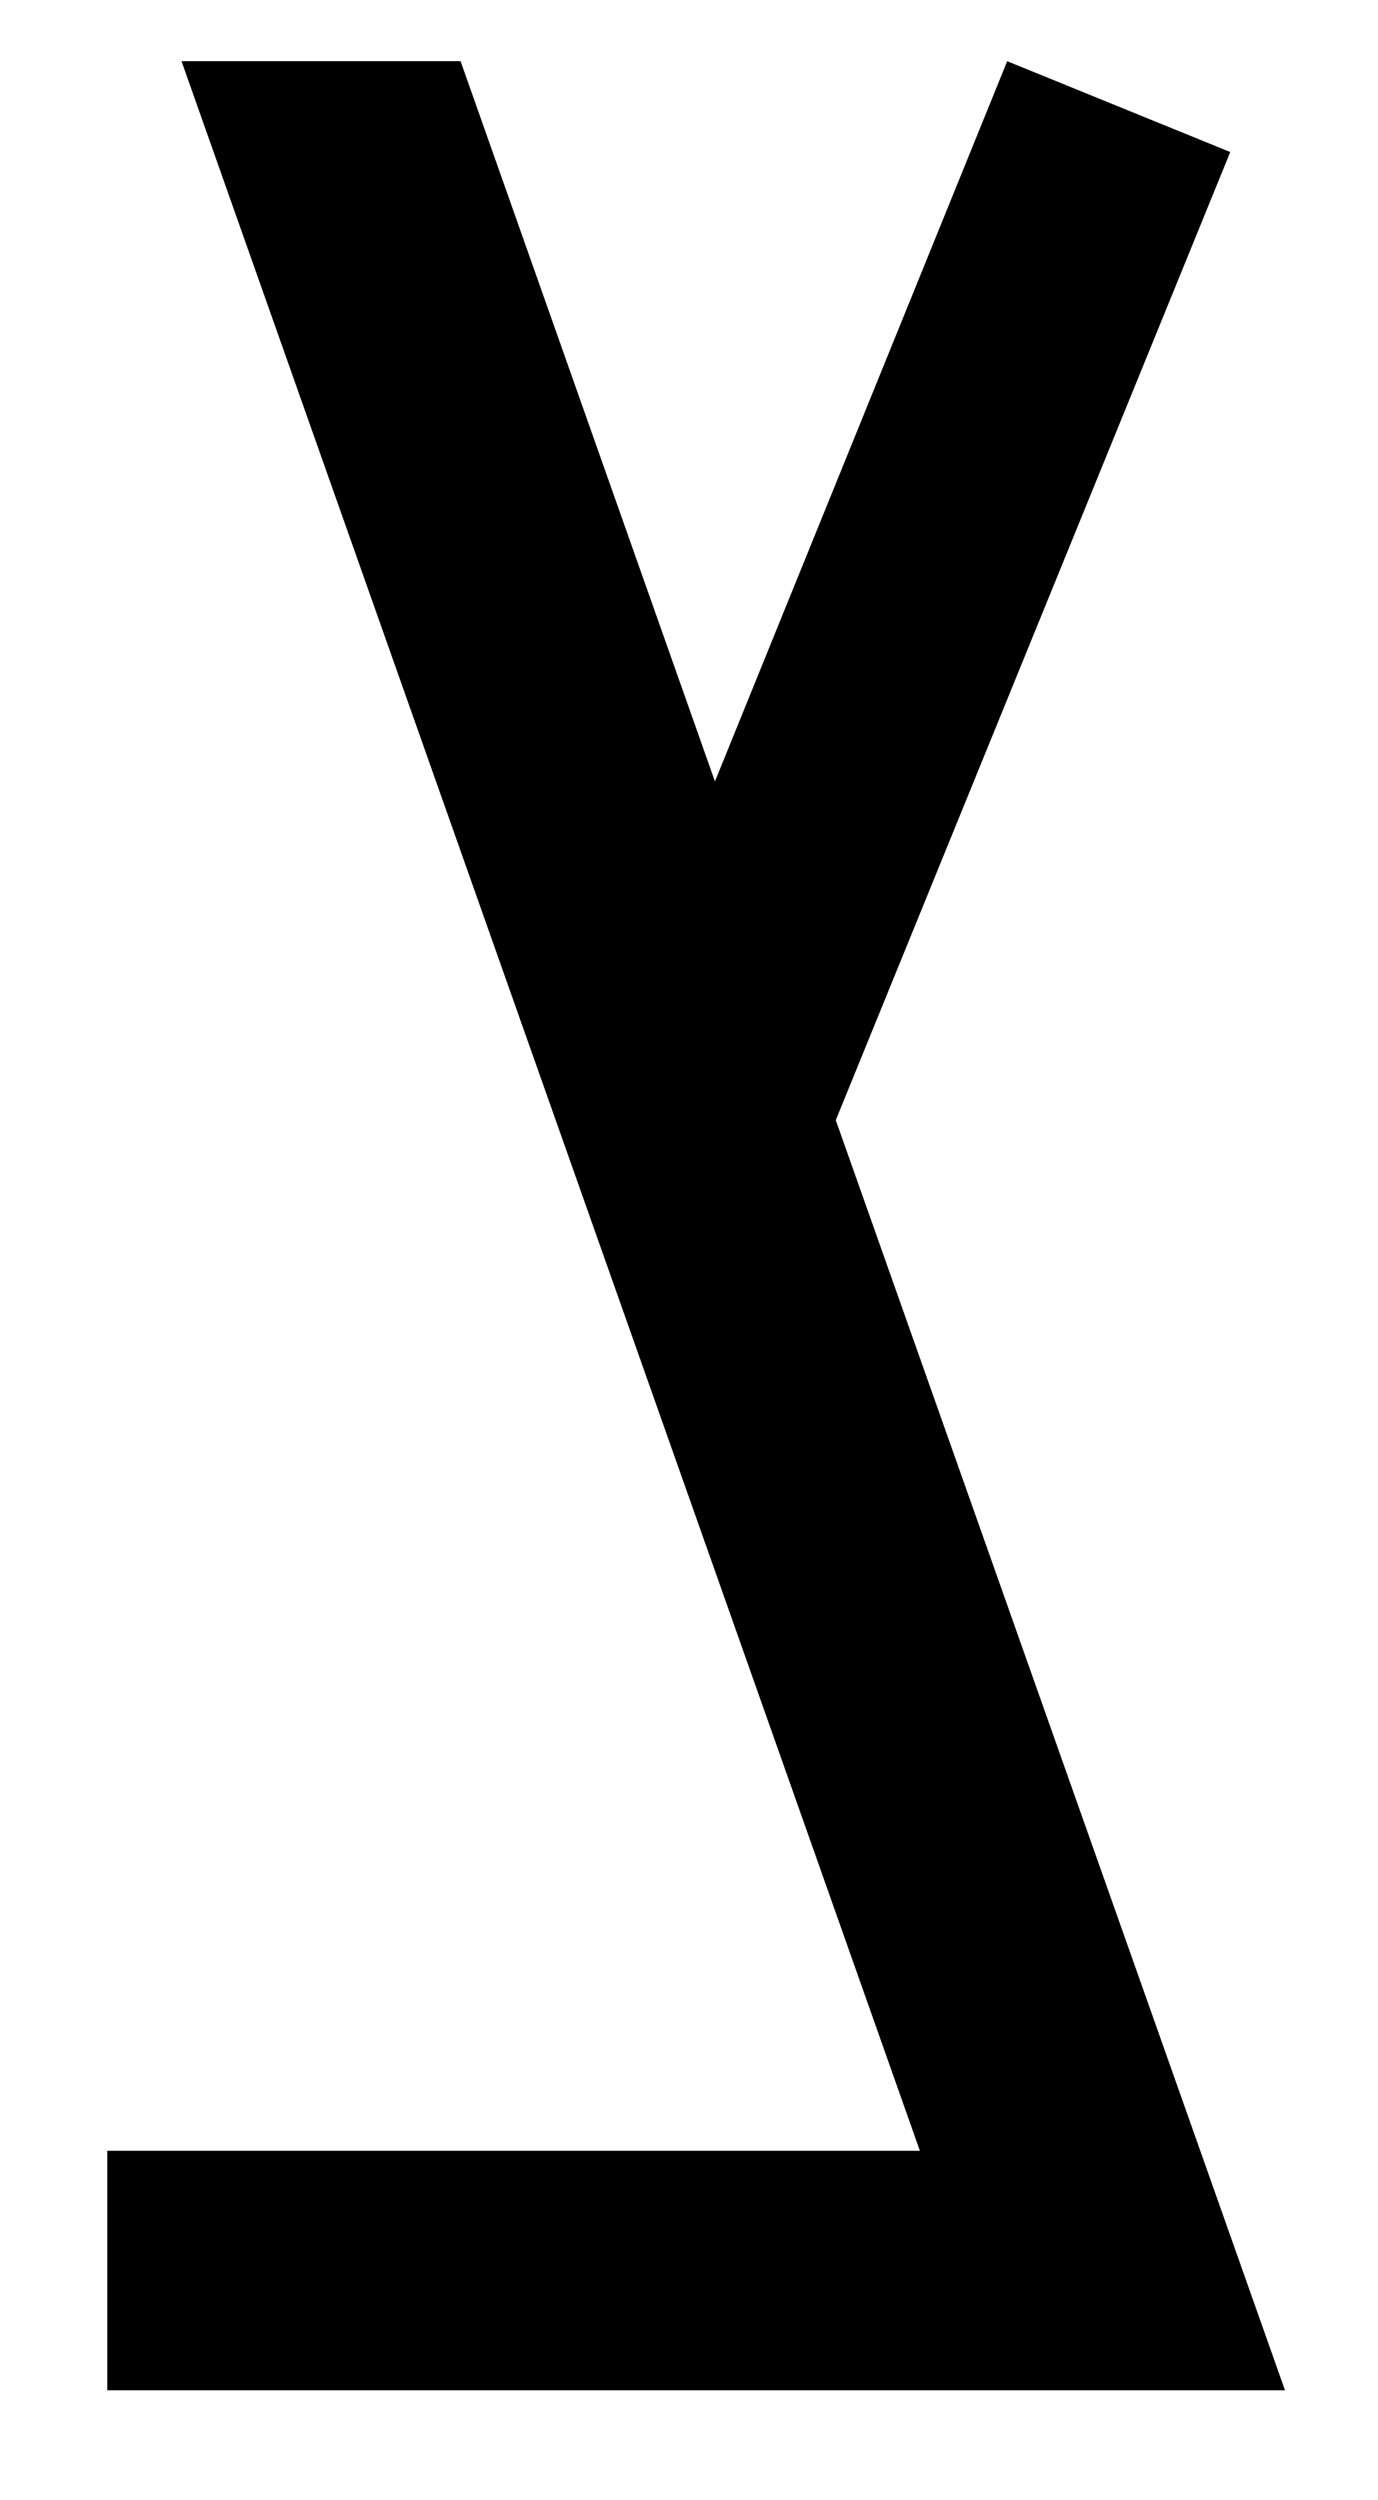 <?xml version="1.0" encoding="utf-8"?>
<!-- Generator: Adobe Illustrator 16.0.0, SVG Export Plug-In . SVG Version: 6.00 Build 0)  -->
<svg version="1.2" baseProfile="tiny" id="Layer_1" xmlns="http://www.w3.org/2000/svg" xmlns:xlink="http://www.w3.org/1999/xlink"
	 x="0px" y="0px" width="10.651px" height="19.319px" viewBox="-2.373 -17.032 10.651 19.319" xml:space="preserve">
<g>
	<path d="M7.559,1.441h-9.103v-1.851h6.281l-5.707-16.149h2.157l1.966,5.566l2.259-5.566l1.724,0.702
		L4.087-8.375L7.559,1.441z"/>
</g>
</svg>
